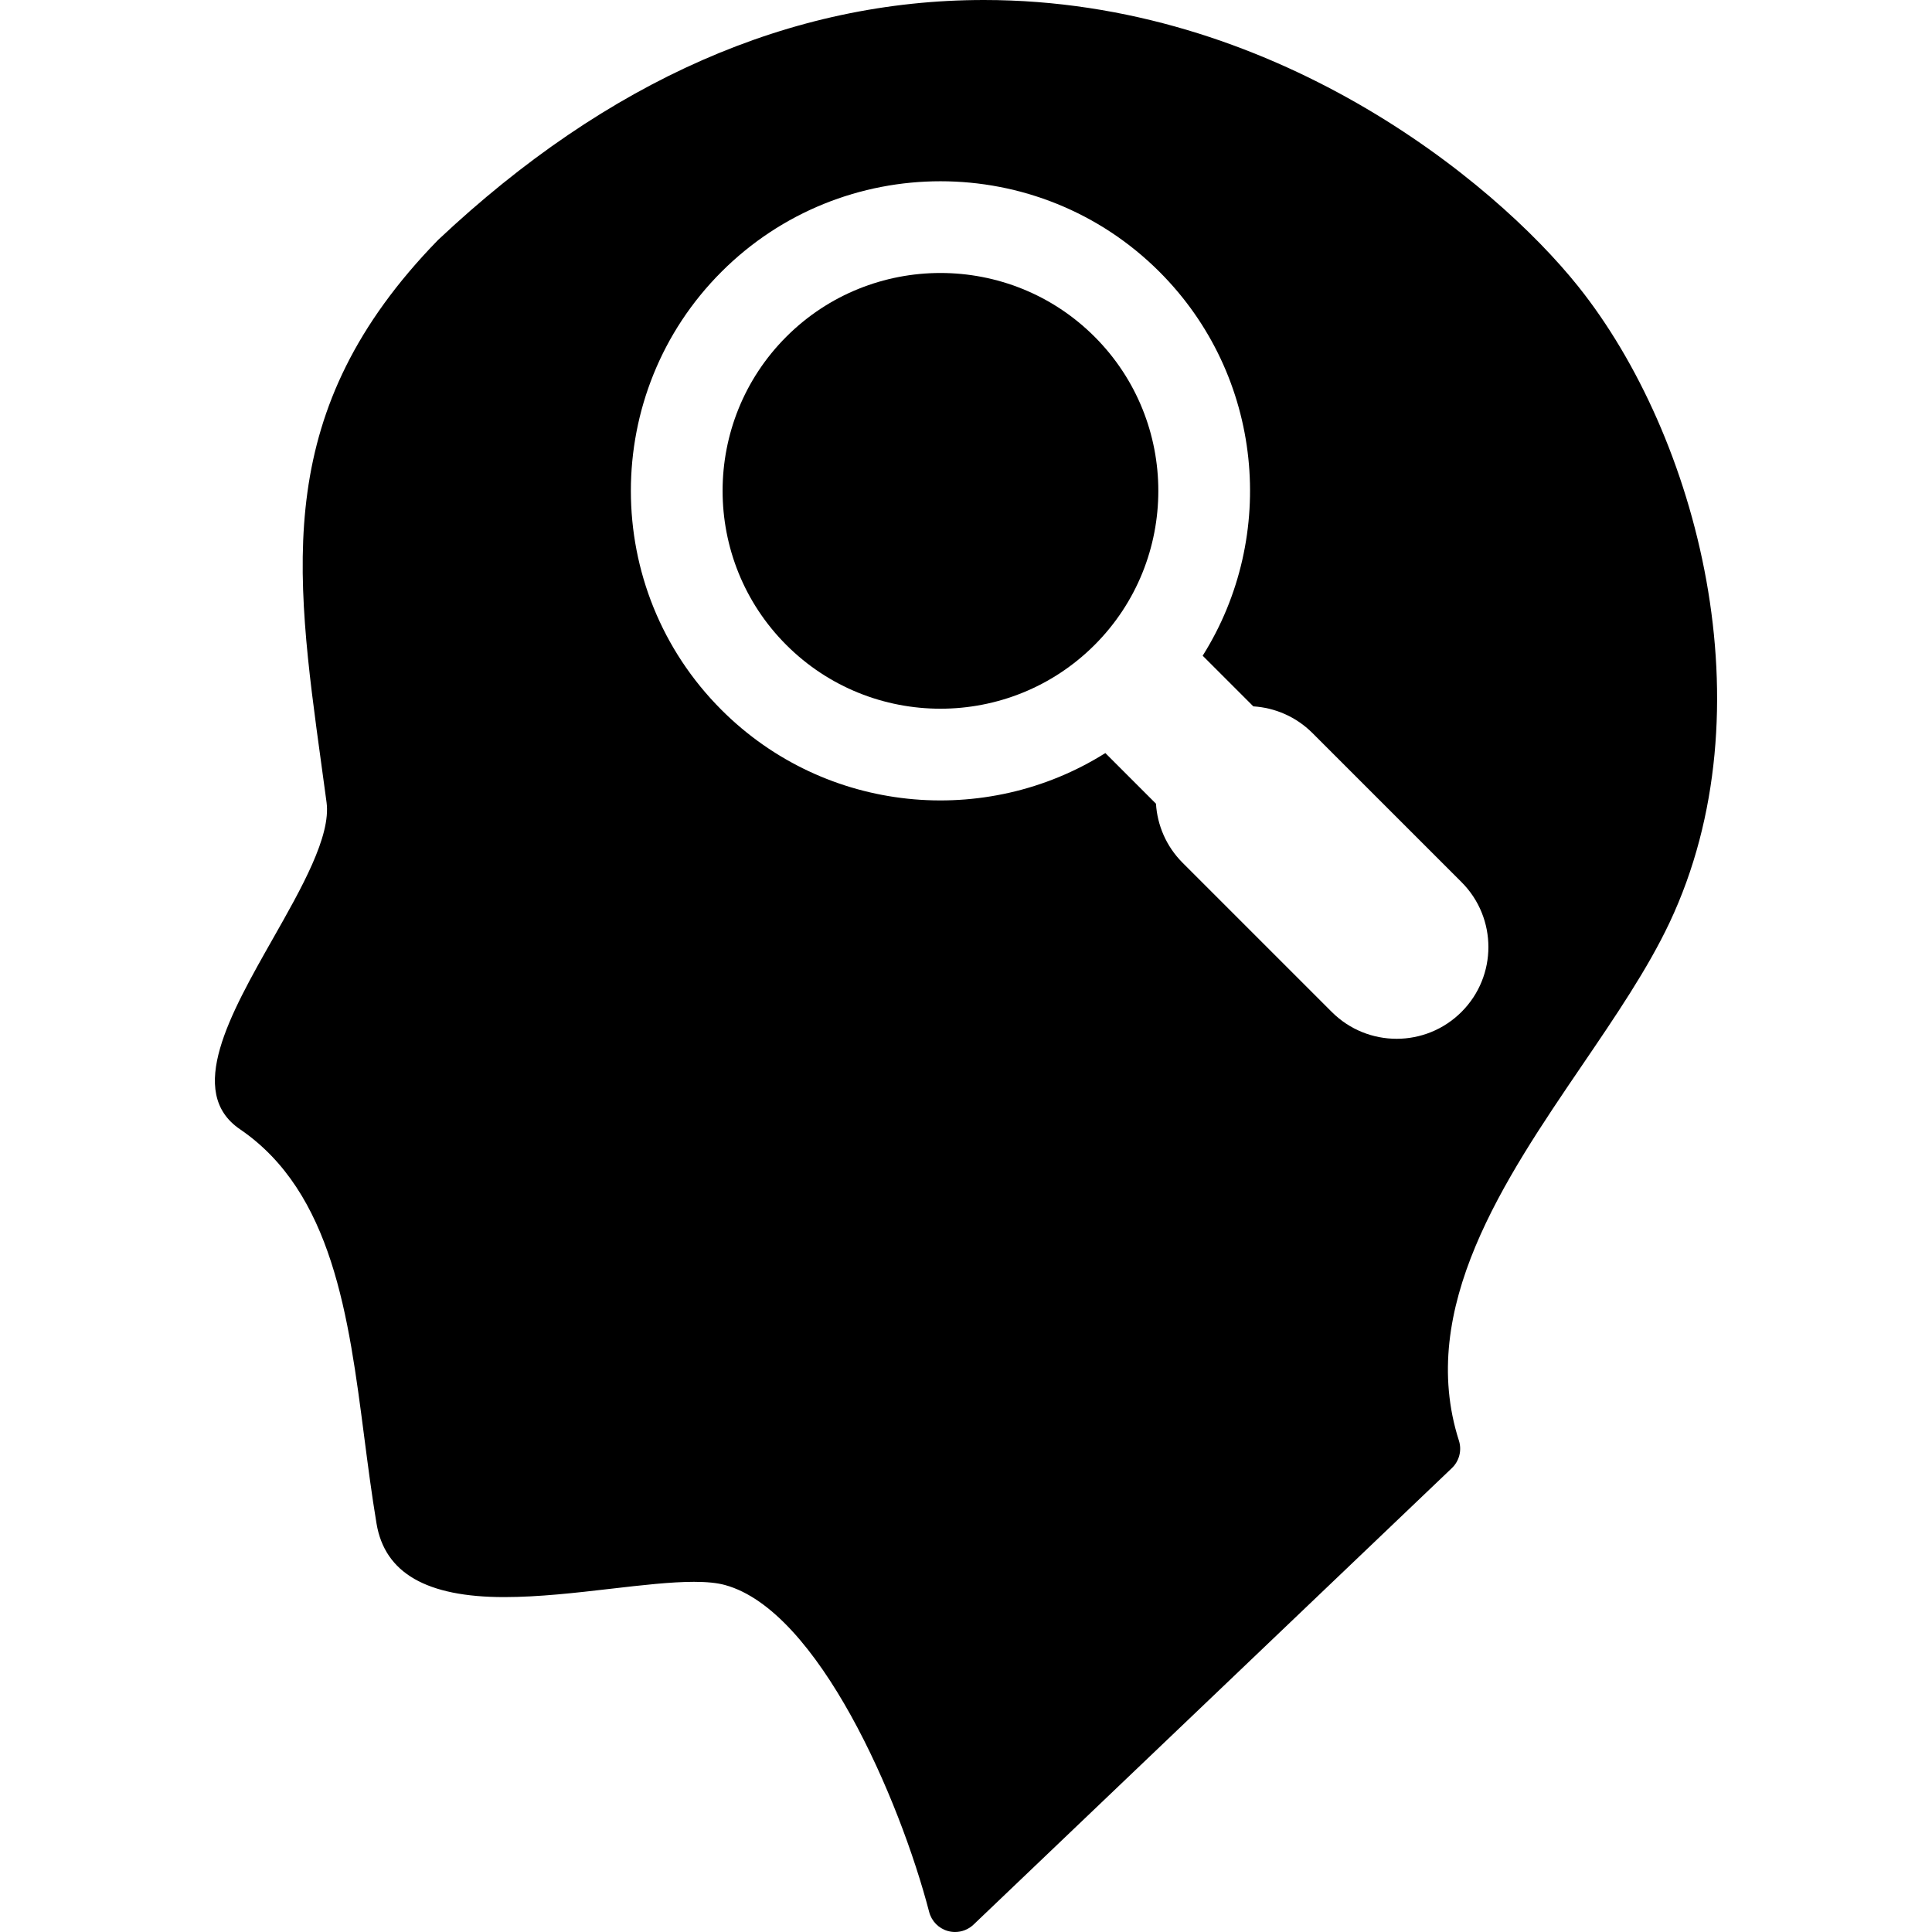 <?xml version="1.0" encoding="iso-8859-1"?>
<!-- Uploaded to: SVG Repo, www.svgrepo.com, Generator: SVG Repo Mixer Tools -->
<!DOCTYPE svg PUBLIC "-//W3C//DTD SVG 1.1//EN" "http://www.w3.org/Graphics/SVG/1.1/DTD/svg11.dtd">
<svg fill="#000000" version="1.1" id="Capa_1" xmlns="http://www.w3.org/2000/svg" xmlns:xlink="http://www.w3.org/1999/xlink" 
	 width="800px" height="800px" viewBox="0 0 433.323 433.323"
	 xml:space="preserve">
<g>
	<g>
		<g>
			<path d="M353.977,64.246C334.905,40.385,285.367,0,220.669,0C177.41,0,136.247,18.086,98.325,53.752
				c-0.064,0.063-0.129,0.125-0.191,0.189c-36.98,38.043-32.148,73.184-26.027,117.699c0.377,2.738,0.758,5.514,1.137,8.332
				c1.014,7.566-5.607,19.236-12.012,30.521c-9.622,16.959-19.572,34.494-7.416,42.775c20.771,14.158,24.38,42.021,27.871,68.979
				c0.83,6.402,1.688,13.021,2.762,19.459c1.85,11.104,11.219,16.502,28.641,16.502c7.746,0,16.021-0.957,24.027-1.883
				c6.861-0.793,13.343-1.541,18.529-1.541c2.9,0,5.166,0.229,6.926,0.707c20.932,5.674,39.221,47.998,45.83,73.346
				c0.537,2.059,2.121,3.678,4.166,4.256c0.541,0.154,1.092,0.229,1.64,0.229c1.522,0,3.014-0.578,4.145-1.658l107.291-102.395
				c1.657-1.586,2.271-3.979,1.569-6.168c-9.473-29.641,10.214-58.565,27.588-84.102c7.58-11.141,14.74-21.66,19.64-32.025
				C397.029,159.166,380.756,97.756,353.977,64.246z M327.799,226.958c-8.039,8.039-21.066,8.041-29.107,0l-33.438-33.437
				c-3.69-3.69-5.682-8.433-5.983-13.261l-11.354-11.357c-26.827,16.874-62.77,13.646-86.104-9.691
				c-27.088-27.085-27.088-71.158-0.002-98.244c27.089-27.086,71.158-27.086,98.247,0c23.333,23.335,26.562,59.277,9.688,86.102
				l11.357,11.357c4.825,0.304,9.568,2.293,13.262,5.984l33.436,33.436C335.839,205.888,335.838,218.92,327.799,226.958z"/>
			<path d="M176.363,75.523c-19.059,19.061-19.059,50.073,0.002,69.136c19.059,19.06,50.074,19.06,69.137,0
				c19.06-19.062,19.06-50.075,0-69.135C226.435,56.462,195.424,56.462,176.363,75.523z"/>
		</g>
	</g>
</g>
</svg>